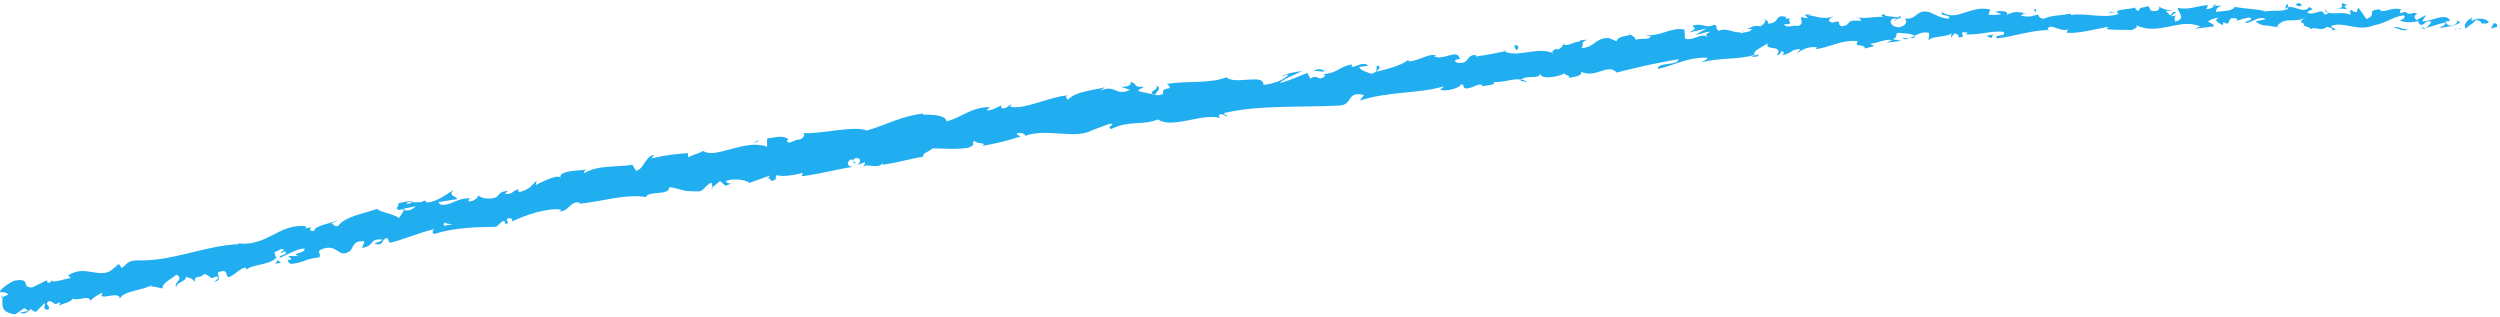 <svg width="655" height="83" viewBox="0 0 655 83" fill="none" xmlns="http://www.w3.org/2000/svg">
<path d="M654.115 7.09C654.465 6.75 654.295 5.96 653.335 6.11L652.625 7.43L654.115 7.09Z" fill="#20AEF1"/>
<path d="M647.735 4.57C646.595 5.2 645.285 6.31 645.985 7.54C647.115 6.28 647.375 6.81 648.605 5.31C649.565 5.17 650.265 5.75 650.095 6.24C650.445 5.9 651.575 6.55 652.105 5.72C650.885 4.68 649.305 4.63 647.645 5.45C647.295 5.16 647.645 4.81 647.735 4.57Z" fill="#20AEF1"/>
<path d="M554.205 3.4L554.815 3.54C554.645 3.46 554.435 3.42 554.205 3.4Z" fill="#20AEF1"/>
<path d="M496.255 5.4C496.695 5.34 496.875 5.2 496.885 5.08C496.485 5.19 496.145 5.29 496.255 5.4Z" fill="#20AEF1"/>
<path d="M486.275 4.6C486.485 4.63 486.665 4.63 486.865 4.65C486.635 4.54 486.405 4.49 486.275 4.6Z" fill="#20AEF1"/>
<path d="M554.205 3.4L552.645 3.04C552.555 3.48 553.445 3.33 554.205 3.4Z" fill="#20AEF1"/>
<path d="M634.815 7.63C635.135 7.57 635.405 7.45 635.655 7.29C635.385 7.34 635.135 7.39 634.865 7.42C634.845 7.49 634.835 7.55 634.815 7.63Z" fill="#20AEF1"/>
<path d="M579.735 1.55H580.205C580.345 1.39 580.465 1.21 580.585 1L579.735 1.55Z" fill="#20AEF1"/>
<path d="M599.355 1.09C598.915 1.05 598.765 2.17 598.605 2.67C598.855 2.2 599.175 1.98 599.565 1.89C599.565 1.68 599.505 1.42 599.355 1.1V1.09Z" fill="#20AEF1"/>
<path d="M630.465 3.03L631.015 2.88C630.875 2.93 630.625 2.97 630.465 3.03Z" fill="#20AEF1"/>
<path d="M565.685 1.69C565.645 1.52 565.575 1.38 565.495 1.29C565.495 1.43 565.575 1.56 565.685 1.69Z" fill="#20AEF1"/>
<path d="M23.676 79.04C23.676 78.96 23.646 78.91 23.636 78.84C23.546 78.97 23.526 79.06 23.676 79.04Z" fill="#20AEF1"/>
<path d="M0.305 78L0.605 77.88C0.605 77.66 0.585 77.45 0.545 77.25L0.305 78Z" fill="#20AEF1"/>
<path d="M468.096 4.46C468.096 4.46 468.146 4.46 468.176 4.48C468.646 4.32 468.376 4.36 468.096 4.46Z" fill="#20AEF1"/>
<path d="M302.645 22.44C304.645 23.19 299.775 24.12 302.725 24.86C302.405 24.46 305.055 22.79 302.645 22.44Z" fill="#20AEF1"/>
<path d="M634.306 7.48C634.046 7.49 633.776 7.5 633.506 7.48C633.866 7.52 634.116 7.52 634.306 7.48Z" fill="#20AEF1"/>
<path d="M302.726 24.85L303.026 24.93C302.896 24.9 302.826 24.88 302.716 24.85H302.726Z" fill="#20AEF1"/>
<path d="M426.495 8.53C426.595 8.72 426.775 8.85 426.965 8.98C426.945 8.87 426.835 8.73 426.495 8.53Z" fill="#20AEF1"/>
<path d="M457.635 7.49L456.855 7.4C457.165 7.48 457.415 7.5 457.635 7.49Z" fill="#20AEF1"/>
<path d="M410.555 11.53C410.125 11.48 409.975 11.34 409.415 11.54C409.475 11.59 409.525 11.63 409.605 11.66C409.795 11.49 410.065 11.39 410.555 11.53Z" fill="#20AEF1"/>
<path d="M393.835 13.25C393.935 13.33 394.055 13.38 394.165 13.44C394.325 13.4 394.515 13.36 394.685 13.33L393.835 13.25Z" fill="#20AEF1"/>
<path d="M73.616 68.83C73.196 68.59 72.906 68.29 72.666 67.98C73.066 68.72 70.696 69.46 73.616 68.83Z" fill="#20AEF1"/>
<path d="M634.815 7C634.715 7.28 634.565 7.42 634.315 7.48C634.505 7.47 634.695 7.45 634.875 7.43C634.925 7.26 634.935 7.11 634.825 7.01L634.815 7Z" fill="#20AEF1"/>
<path d="M410.716 20.42L408.056 20.52C408.806 20.55 409.776 20.5 410.716 20.42Z" fill="#20AEF1"/>
<path d="M192.115 47.94L191.535 48.17C191.775 48.16 191.985 48.09 192.115 47.94Z" fill="#20AEF1"/>
<path d="M400.215 21.5C399.705 21.15 399.175 20.98 398.645 20.88C398.545 20.98 398.425 21.06 398.365 21.2L400.215 21.5Z" fill="#20AEF1"/>
<path d="M55.915 73.88C58.415 73.44 56.815 72.24 57.185 71.3C60.085 70.32 58.765 72.11 59.925 72.65C61.715 71.91 62.885 70.31 64.275 70.1C64.425 70.32 64.705 70.36 64.455 70.71C66.205 69.18 70.275 69.54 72.295 67.65C72.485 67.75 72.595 67.85 72.665 67.95C72.155 67.29 71.965 66.57 71.935 66.02C73.045 65.78 73.835 64.71 74.435 65.58C73.745 65.68 73.755 66.08 73.495 66.43L74.585 65.79C75.895 66.95 73.075 66.57 73.265 67.58C75.465 66.7 77.915 65.06 79.745 65.12C80.355 66.38 75.735 66.34 78.295 67.09H75.485C77.955 68.81 73.815 67.26 76.135 69.15C79.775 68.85 79.995 67.71 83.625 67.45C84.285 66.56 83.155 66.4 83.815 65.51C88.635 63.25 88.425 68.14 91.815 65.68C92.615 64.61 92.675 62.86 95.495 63.27L94.865 64.95C98.345 64.47 96.445 62.42 100.245 62.77C99.705 63.48 97.615 63.77 98.175 63.85C100.735 64.61 99.675 62.69 101.485 62.36L102.105 63.63C105.745 62.75 109.625 61.04 113.655 60.05C113.505 60.49 112.875 61.04 113.905 61.27C118.925 59.64 124.915 59.48 130.025 59.41L131.715 57.92C132.155 57.86 132.625 58.3 132.185 58.61C134.195 58.71 132.155 57.86 133.005 57.24C134.095 56.97 134.575 57.65 133.935 58.12C137.175 56.55 143.295 54.32 147.115 54.93L146.475 55.4C149.355 55.38 149.235 52.48 152.015 53.11L151.555 53.4C154.635 53.13 157.815 52.42 160.845 51.93C163.875 51.45 166.745 51.16 169.215 51.65C169.825 49.84 175.365 51.41 175.375 49.01C179.045 49.59 178.115 50.17 183.145 50.14C184.465 50.03 184.855 48.37 186.435 47.86L186.675 49.07L188.665 47.43L190.065 48.69L191.535 48.13C190.915 48.16 190.165 47.79 190.195 47.43C192.475 46.49 196.105 47.33 196.265 47.95L201.705 46C201.655 46.51 200.745 46.83 200.055 47.26C202.845 45.53 200.805 48.45 203.365 46.88C202.955 46.66 203.445 46.12 203.475 45.87C204.965 46.4 208.075 45.92 210.335 45.26L210.025 46.17C214.225 45.74 218.735 44.42 223.415 43.72C221.675 43.59 221.835 42.07 223.185 41.72L223.925 42.92C224.685 41.99 222.415 42.66 224.085 41.4C225.855 41.28 225.485 42.68 224.545 43.26L226.595 42.49C226.775 42.86 226.315 43.14 226.255 43.65C227.005 42.72 230.115 44.38 231.155 42.8L231.335 43.16C236.005 42.45 238.055 41.68 241.855 41.04C241.765 39.91 243.285 39.93 244.295 38.88C247.145 38.84 250.385 39.27 253.745 38.69C256.035 37.8 254.305 37.65 255.275 36.84C255.595 37.83 258.955 37.25 257.305 38.23C261.335 37.49 262.445 37.29 267.455 35.74C266.845 35.4 266.185 35.31 266.465 34.92C267.375 34.62 268.645 35.04 268.575 35.55L268.345 35.69C273.885 33.36 282.025 36.74 286.315 34.01L286.075 34.15L290.685 32.43C292.895 32.32 289.475 33.36 291.175 33.78C296.075 31.42 299.315 32.97 303.385 31.29C307.045 33.86 314.965 29.57 319.615 30.9L319.275 30.23C320.325 29.39 320.705 30.45 321.565 30.51C321.375 29.98 320.245 30.04 320.905 29.56C325.685 28.48 330.705 28.16 335.785 28.02C340.865 27.87 345.985 27.91 350.985 27.65C354.635 27.41 352.625 23.75 357.395 24.9L356.245 26.37C359.815 25.15 363.565 24.73 367.285 24.33C371.015 23.95 374.735 23.67 378.255 22.62C377.855 22.97 377.885 23.36 377.185 23.43C378.805 24.23 382.795 22.9 382.735 22.11C383.865 22.08 383.065 22.79 383.795 23.11C385.375 23.52 387.485 21.5 388.395 22.36C388.545 22.5 387.995 22.71 387.725 22.82C388.665 22.26 392.355 22.46 391.295 21.46C394.045 21.71 396.395 20.44 398.615 20.87C399.895 19.49 403.285 20.99 403.555 19.2C403.535 21.02 408.415 20.16 410.045 19.14C409.525 19.74 411.585 19.57 410.985 20.38C412.925 20.18 414.685 19.69 414.255 18.8C418.045 20.64 421.305 16.43 423.575 19.01C429.265 17.53 434.565 16.4 439.735 15.52C439.705 17.33 433.995 16.21 434.385 18.07C439.255 16.89 441.975 15.1 446.905 15.1C448.195 15.23 446.245 15.94 445.845 16.29C448.285 15.71 450.665 15.52 452.985 15.36C455.305 15.2 457.555 15.02 459.715 14.38C459.715 14.55 459.255 14.77 458.815 14.93C459.675 14.81 460.845 15.05 460.685 14.24L459.855 14.52C458.385 13.43 463.105 11.79 463.215 11.16C461.925 13.61 467.605 11.44 465.485 14.57C466.045 14.37 466.725 13.94 466.555 13.4C467.415 13.5 467.705 13.8 466.895 14.48C469.965 13.81 468.795 13.02 471.605 12.84C471.625 13.24 471.065 13.43 470.815 13.92C472.185 13.05 473.555 12.17 475.955 12.33C475.825 12.58 476.125 12.87 475.415 12.91C479.485 12.5 482.225 10.35 486.755 10.78C485.545 12.6 488.315 11.24 488.645 12.71L491.025 12.09L490.015 11.44C492.125 11.31 493.915 10.1 495.765 10.5L494.235 11.2L498.175 10.7L495.905 10.26C497.995 9.38 495.555 8.39 498.395 8.65C497.835 8.83 500.505 8.55 501.665 9.37C502.685 8.84 503.725 8.28 505.315 8.57C505.745 9.02 505.085 10.24 505.365 10.54C506.325 9.24 510.285 9.93 511.515 8.53C511.095 8.87 511.115 9.65 511.265 9.8L512.075 8.74C513.075 9.01 513.225 9.16 513.095 9.79C516.045 9.82 512.055 7.95 515.595 8.58C515.325 8.68 515.465 8.82 514.905 9.01C518.435 9.25 521.645 8 524.895 8.33C525.915 9.78 522.095 8.85 523.245 10.06C527.875 9.56 532.775 7.68 537.295 7.91L536.445 7.77C536.975 5.63 539.845 8.7 542.075 7.62C541.525 7.8 541.395 8.82 541.535 8.58C544.625 8.81 547.805 7.84 552.455 7.01L551.895 7.58C553.725 8 556.685 7.7 558.655 7.88C559.215 7.32 560.345 7.37 559.635 6.6C565.775 9.51 571.125 4.5 576.565 6.98C575.925 6.99 575.045 7.48 575.555 7.47L580.115 6.91C579.735 5.99 579.505 6.36 578.525 5.65C579.095 5.09 580.375 4.65 581.505 4.64C579.455 5.28 581.555 6.12 582.455 6.63C582.305 6.35 582.595 6.03 582.515 5.75C584.935 7.36 582.875 3.89 586.165 4.95L586.005 5.44C587.225 5.18 588.335 4.52 589.655 4.64C590.215 5.7 588.365 5.16 588.295 6.04C590.145 5.95 591.915 3.97 593.605 5.01C592.825 5.32 591.695 5.34 590.915 5.64C592.755 6.87 592.965 6.55 594.315 6.73L594.185 6.7L597.325 7.23L596.525 6.9C598.805 4.08 601.225 6.33 604.335 4.46C601.315 6.23 603.845 5.47 603.615 6.68C604.415 7.01 605.625 7.37 605.285 7.71C606.755 6.71 607.745 8.45 609.815 6.99C609.905 7.38 611.385 7.01 611.065 7.99C612.975 7.66 610.615 7.32 610.765 6.83C612.235 6.16 613.975 6.5 615.865 6.87C617.765 7.23 619.815 7.53 621.935 6.64C625.595 5.93 626.285 4.62 629.685 4C630.825 4.64 628.735 5.41 628.735 5.41C630.585 6 631.975 5.91 633.725 5.48C633.365 5.82 633.725 6.11 634.255 6.55C635.655 6.46 635.205 5.14 637.045 5.73C636.725 6.16 636.305 6.85 635.625 7.28C637.275 6.94 638.915 6.23 640.625 5.89C641.065 6.57 639.585 6.91 638.975 7.35C640.895 7.06 643.955 6.79 644.565 5.72L643.345 5.32C644.045 5.27 643.685 6.25 643.175 6.44C641.515 7.27 640.815 6.04 640.725 5.65L641.945 5.41C640.725 3.11 637.055 5.73 634.615 5.57L635.655 3.92L633.125 5.27C632.595 4.83 632.235 3.9 633.455 3.66C631.705 2.82 631.895 4.24 630.395 3.3C630.225 3.16 630.305 3.08 630.465 3.01L628.745 3.49C629.085 3.14 628.465 2.31 629.525 2.56C626.445 1.57 624.545 3.76 623.395 2.48L623.655 2.38C619.375 2.9 623.235 3.6 620.025 5L617.865 1.96L617.445 3.18C617.005 3.13 616.135 3.03 616.295 2.54C614.655 3.36 616.575 3.07 615.625 3.85C613.505 2.73 609.775 4.44 609.285 2.49C608.525 3.43 611.315 3.18 609.055 3.86C608.395 1.78 606.435 4.25 604.495 3.32C605.085 2.23 606.925 2.78 604.975 1.84C603.815 3.68 601.195 1.49 599.555 1.86C599.495 3.31 596.005 2.51 593.265 3.03C593.435 2.54 588.085 2.3 585.525 1.81L585.595 1.57C585.125 3.05 582.485 2.8 580.575 3.13C580.635 2.25 580.975 1.9 582.005 1.49L580.205 1.52C579.785 2 579.235 2.25 578.065 2.43L578.495 1.33C577.295 1.38 576.095 1.71 574.805 1.96C573.515 2.23 572.135 2.4 570.585 2.09C570.435 3.12 573.115 4.86 569.865 5.65C569.725 5.1 569.585 4.16 570.435 3.9C570.155 3.98 569.455 4.39 568.885 4.18L570.165 3.2C568.745 2.84 569.455 4 568.325 3.96C568.325 3.17 567.475 3.43 567.625 2.79C567.905 2.7 568.615 3.08 569.035 2.76C567.765 2.66 566.215 2.25 565.695 1.67C565.815 2.12 565.725 2.73 564.805 2.87C562.405 3.01 563.955 1.95 562.545 1.59C561.985 2.16 560.435 1.64 560.425 2.82C559.725 2.84 559.575 2.29 559.295 1.98C558.065 2.54 553.495 2.33 554.935 3.54L555.255 3.61C555.195 3.64 555.125 3.64 555.055 3.67C551.025 4.98 546.575 3.29 542.555 3.94V3.55C540.155 4.08 537.195 4 535.505 4.91C534.795 4.93 533.795 4.25 534.075 3.77C532.245 4.17 532.065 4.62 529.375 4.11C531.195 3.32 528.705 3.53 531.245 3.5C528.835 3.29 528.265 2.69 525.745 3.9C526.575 2.84 523.885 2.73 522.755 3.09L524.465 3.72C523.195 3.94 522.075 3.91 520.925 3.88L521.475 2.52C516.485 1.17 512.785 5.75 508.915 3.24C507.675 4.24 511.615 3.75 510.515 4.9C508.255 4.84 505.795 3.06 505.095 3.1C501.965 2.53 502.325 5.2 499.065 4.87C499.505 5.32 499.975 6.56 497.585 7.14C495.325 7.09 494.695 5.3 496.095 4.85C496.635 4.78 496.905 4.92 496.895 5.08C497.615 4.87 498.555 4.61 497.635 4.15L497.375 4.64C496.225 4.22 493.125 4.43 493.805 3.62C492.125 4.16 493.125 4.44 494.405 4.61C491.465 4.08 489.885 4.9 486.885 4.64C487.375 4.87 487.845 5.39 487.375 5.42C482.975 5.15 485.515 6.46 482.575 6.88C480.845 6.28 483.055 5.11 480.125 5.93C478.275 5.57 479.655 4.7 480.355 4.26C477.705 5.37 475.245 4.02 473.685 3.97L475.085 3.49C474.245 3.78 473.545 3.82 472.835 3.87L473.715 4.76C472.865 4.66 472.155 4.7 472.145 4.31C471.325 4.99 472.915 5.84 471.265 6.81C470.115 6.41 467.905 7.57 467.425 6.34C470.975 6.51 466.945 5.11 469.905 4.69C469.345 4.88 468.645 4.93 467.785 4.82C467.645 4.69 467.885 4.55 468.105 4.46C464.655 3.58 466.665 5.99 463.175 6.21C463.565 5.47 462.265 4.93 461.705 5.12C463.115 5.03 462.465 6.25 461.215 6.89C458.935 6.5 458.815 7.47 457.645 7.49L459.005 7.65C458.605 8.39 457.485 8.38 455.945 8.71C455.765 8.17 457.325 8.23 456.755 8.03C455.125 9.41 452.745 7.01 450.405 8.05C449.255 7.67 450.185 6.73 449.185 6.49C446.555 7.65 446.185 5.78 443.405 6.79C444.305 7.67 444.425 7.42 442.505 8.53L447.115 7.45L444.235 9.1C445.645 8.99 447.155 8.24 448.015 8.33C446.655 9.23 446.785 8.98 447.515 9.71C445.475 8.45 443.765 10.88 441.465 10.11L441.335 7.75C437.895 7 435.485 9.48 431.095 9.27L432.525 9.56C432.025 10.55 429.855 9.93 428.475 10.43C428.535 9.63 427.635 9.42 426.985 8.99C427.115 9.57 423.795 9.22 423.545 10.82L421.515 9.96C417.965 9.85 417.715 12.55 414.325 12.58C415.265 11.64 413.675 11.21 415.875 10.4C414.745 10.49 413.725 10.44 413.755 10.98C413.045 10.55 410.735 12.31 409.625 11.66C409.185 12.05 409.105 12.89 407.845 12.96C407.695 12.81 407.815 12.57 407.815 12.57C407.845 12.96 405.895 13.3 407.075 14.06C403.375 11.97 397.415 15.24 394.195 13.45C391.765 13.97 388.835 14.53 386.615 14.81C386.735 14.56 386.585 14.42 387.015 14.46C383.865 14.05 385.365 16.91 381.785 16.46C379.865 15.38 383.565 15.58 382.405 15.22C381.645 12.69 378.225 16.01 375.705 14.74L376.255 14.53C374.365 13.84 371.975 15.96 369.015 16.08C369.015 16.08 369.135 15.84 368.985 15.69C367.115 17.2 363.375 18.11 360.595 18.8C361.355 17.69 361.815 18.11 361.165 17.15C359.915 17.44 361.725 18.76 359.225 19.34C358.345 18.88 356.465 18.61 356.095 17.55L358.475 17.21C357.095 15.94 355.395 17.62 354.115 17.52L354.205 16.88C350.575 17.51 350.705 19.08 346.775 19.43L347.235 19.85C345.275 21.65 345.335 19.19 343.335 20.59L342.505 19.1C341.135 19.64 337.735 21.2 335.235 21.79C336.535 20.46 339.425 19.52 341.185 18.61C339.785 18.76 336.435 19.29 335.795 20.14C336.345 19.92 337.005 19.45 337.595 19.63C336.025 21.06 333.835 21.94 331.035 22.24C331.155 19.14 323.655 22.33 321.345 20.26C316.545 22.03 311.485 21.06 305.755 21.99C308.105 24.08 304.085 22.28 304.755 24.66C303.435 24.99 302.925 25.02 302.785 24.87L298.535 23.95C297.475 23.37 299.735 23.25 299.545 22.72C296.585 22.92 298.175 21.85 296.155 21.46C296.665 22.28 295.295 22.84 293.585 22.72L296.085 23.53C292.155 25.35 292.265 21.96 288.305 23.77L289.505 22.84C287.445 23.56 281.675 23.84 279.875 26.11C279.465 25.88 278.875 25.29 279.785 24.98C274.685 25.41 268.815 28.66 264.715 28.02L265.015 27.37C264.095 27.68 263.525 28.72 262.265 28.29C262.295 28.04 262.565 27.64 262.115 27.67C261.645 27.95 259.755 29.06 258.455 28.9L259.425 28.08C254.375 28.01 252.085 30.78 248.005 31.78C247.765 30.04 243.795 30.02 241.815 30.02L241.845 29.76C236.075 30.42 232.315 32.7 227.105 34.2C223.515 32.82 215.815 35.12 210.345 34.88C211.205 35.07 210.425 36.26 209.505 36.58C208.205 36.42 206.255 38.31 206.205 36.69L206.655 36.65C205.475 35.23 202.975 36.04 200.975 36.3V38.44C195.275 36.25 187.505 41.79 184.215 39.54C183.045 40.27 181.485 40.52 180.325 41.24L180.205 40.11C176.675 40.4 174.905 40.54 170.645 41.51L171.395 40.57C168.955 40.89 168.865 44.29 166.635 44.73L165.685 43.17C161.455 43.88 156.915 43.13 152.985 45.38C153.015 45.12 153.055 44.62 153.725 44.43C151.725 44.73 145.825 44.64 146.945 46.8C146.635 45.32 142.555 47.41 140.385 48.47L140.555 47.31C138.865 49.05 138.875 49.44 136.245 50.3C135.585 50.27 135.535 49.52 136.425 49.65C134.195 49.44 134.945 50.98 132.265 50.84L133.105 49.97C130.905 50.27 131.145 50.61 130.085 51.64C128.785 52.32 125.885 52.08 125.385 51.15C125.195 51.81 124.145 52.82 122.805 52.76C122.565 52.42 122.995 52.1 123.205 51.95C119.415 51.84 117.995 54.17 115.285 53.56C115.165 53.21 114.975 53.05 114.745 52.98C117.655 52.47 120.005 52.12 119.795 52.24C119.615 51.23 117.235 51.46 118.855 49.74C117.105 50.83 114.185 53.09 111.815 53.02C111.685 52.94 111.565 52.87 111.455 52.73L111.675 52.57C111.125 52.57 110.675 52.75 110.255 53C109.495 52.97 109.015 52.93 108.305 53.04C107.885 52.25 105.535 53.08 104.355 53.25C104.655 54.34 103.085 54.44 104.685 55.09C104.485 55.05 104.885 54.92 105.655 54.73C105.825 54.67 106.025 54.61 106.135 54.52C106.115 54.55 106.095 54.59 106.075 54.63C106.835 54.46 107.835 54.25 108.965 54.03C108.145 54.76 107.265 55.41 105.865 55.03C105.395 55.85 104.865 56.7 104.555 57.11C102.675 55.86 99.445 55.59 98.835 54.71C95.375 55.98 90.495 56.65 88.635 59.14C87.665 59.59 87.355 58.76 86.915 58.5C87.465 58.18 88.165 58.09 88.425 57.73C86.495 58.63 82.455 59.03 82.235 60.57C79.555 60.38 83.425 58.97 79.955 59.85L80.345 59.32C72.995 58.28 69.815 65.15 61.605 63.63C62.165 63.71 62.455 63.75 62.605 63.97C53.635 64.33 44.865 68.61 35.865 68.21C33.335 68.28 33.255 69.25 31.905 70.25L31.145 69.17L28.865 71.04C25.445 72.76 22.035 69.37 17.825 72.18L18.575 72.86C16.905 73.03 13.465 74.36 13.555 73.39C13.415 73.57 13.185 74.33 12.455 74.04L12.285 73.43L8.465 75.29C5.245 75.46 8.465 72.73 3.865 73.52C2.215 74.1 -0.605 76.28 0.115 76.57C0.805 76.46 1.945 76.61 2.125 77.22L0.635 77.85C0.725 79.73 -0.095 81.84 3.975 82.36L6.405 80.72L7.435 81.44L5.215 81.94C6.645 82.52 7.305 81.63 8.105 80.94C8.415 81.37 8.855 81.62 9.415 81.7L11.665 79.44C12.125 80.09 10.785 81.09 12.605 81.14C13.665 80.09 11.115 79.77 13.025 78.84C14.465 79.42 14.225 80.17 15.575 79.16C15.875 79.59 15.625 79.95 15.075 80.28C16.285 79.45 18.535 79.34 19.025 78.24C20.555 79 23.445 77.08 23.665 78.84C23.995 78.34 25.735 77.02 26.935 76.7C25.115 79.21 31.515 75.92 31.365 78.25C32.645 76.06 37.145 76.24 39.865 74.63C39.735 74.81 39.465 75.17 39.195 75.13C40.865 74.96 41.455 75.44 42.575 75.59C42.485 74.01 44.975 73.17 46.175 71.96C48.475 73.06 45.305 74 46.205 75.31C45.865 74.08 49.465 73.4 48.575 72.49C50.295 73.11 49.985 72.68 51.025 73.81C50.925 71.83 52.395 73.21 53.445 71.78C55.855 72.3 54.365 73.47 56.705 72.42C57.985 72.79 55.935 73.89 55.935 73.89L55.915 73.88ZM113.615 59.71V59.73C113.115 59.85 112.695 59.95 112.425 60.01C112.675 59.95 113.015 59.86 113.615 59.71ZM118.515 58.8C117.915 58.87 117.165 58.99 116.375 59.15C116.135 58.8 116.255 58.37 116.745 58.3C116.525 58.6 117.715 58.61 118.505 58.8H118.515ZM106.755 53.02C107.505 52.72 107.805 52.89 107.955 53.1C107.595 53.19 107.165 53.3 106.615 53.48C106.595 53.53 106.565 53.58 106.545 53.63C106.585 53.41 106.625 53.19 106.755 53.02Z" fill="#20AEF1"/>
<path d="M105.616 54.73C105.506 54.77 105.456 54.83 105.306 54.87C105.486 54.94 105.646 54.99 105.816 55.03C105.886 54.89 105.966 54.75 106.026 54.63C105.886 54.66 105.736 54.69 105.606 54.72L105.616 54.73Z" fill="#20AEF1"/>
<path d="M554.925 3.56L554.815 3.54C554.905 3.58 554.985 3.62 555.045 3.69C554.975 3.64 554.975 3.6 554.925 3.56Z" fill="#20AEF1"/>
<path d="M186.725 49.38L186.675 49.1L186.285 49.42L186.725 49.38Z" fill="#20AEF1"/>
<path d="M582.485 6.63C582.535 6.73 582.645 6.83 582.855 6.91C582.835 6.84 582.685 6.74 582.485 6.63Z" fill="#20AEF1"/>
<path d="M594.346 6.73L596.026 7.11C595.296 6.89 594.766 6.79 594.346 6.73Z" fill="#20AEF1"/>
<path d="M603.465 7.17C603.575 6.97 603.615 6.82 603.635 6.69C603.635 6.69 603.625 6.69 603.615 6.69L603.455 7.18L603.465 7.17Z" fill="#20AEF1"/>
<path d="M458.845 14.95C458.725 14.96 458.605 14.99 458.495 15.03C457.685 15.31 458.245 15.18 458.845 14.95Z" fill="#20AEF1"/>
<path d="M501.685 9.39C501.235 9.62 500.805 9.84 500.335 9.99C501.105 10.03 501.705 10.02 501.685 9.39Z" fill="#20AEF1"/>
<path d="M411.016 20.41C411.016 20.41 411.016 20.41 411.016 20.39C410.916 20.39 410.826 20.41 410.716 20.42H411.006L411.016 20.41Z" fill="#20AEF1"/>
<path d="M498.335 10.08C499.115 10.26 499.755 10.18 500.335 9.99C499.705 9.95 498.955 9.87 498.335 10.08Z" fill="#20AEF1"/>
<path d="M642.936 7.82L643.376 7.87C643.376 7.8 643.396 7.74 643.436 7.69L642.946 7.82H642.936Z" fill="#20AEF1"/>
<path d="M643.426 7.69L643.916 7.56C643.696 7.56 643.496 7.56 643.426 7.69Z" fill="#20AEF1"/>
<path d="M644.945 7.29L643.915 7.56C644.265 7.56 644.705 7.61 644.945 7.29Z" fill="#20AEF1"/>
<path d="M630.885 7.17L630.745 7.58C630.825 7.5 630.875 7.37 630.885 7.17Z" fill="#20AEF1"/>
<path d="M627.215 7.25C628.085 7.35 629.405 8.14 630.625 7.9L630.745 7.58C630.165 8.18 628.055 6.57 627.225 7.25H627.215Z" fill="#20AEF1"/>
<path d="M611.905 2.12L614.985 2.41C614.445 1.98 613.735 1.4 615.135 1.29C611.245 0.03 615.935 2.25 611.905 2.12Z" fill="#20AEF1"/>
<path d="M602.355 1.62C604.005 1.4 602.335 0.99 602.415 0.74C601.365 1.15 601.115 1.25 602.355 1.62Z" fill="#20AEF1"/>
<path d="M533.355 3.42L533.475 2.39C532.205 2.6 533.475 2.79 533.355 3.42Z" fill="#20AEF1"/>
<path d="M520.445 9.41L521.715 9.98L522.255 9.01L520.445 9.41Z" fill="#20AEF1"/>
<path d="M512.285 2.55L512.835 2.37L510.735 2.86L512.285 2.55Z" fill="#20AEF1"/>
<path d="M396.705 11.95L397.215 13.16C398.045 12.85 398.085 11.42 396.705 11.95Z" fill="#20AEF1"/>
<path d="M347.106 18.66C346.496 18.1 345.046 17.86 344.256 18.58C345.386 18.54 346.556 18.89 347.106 18.66Z" fill="#20AEF1"/>
<path d="M198.205 37.26L199.135 36.68L197.315 37.33L198.205 37.26Z" fill="#20AEF1"/>
</svg>
